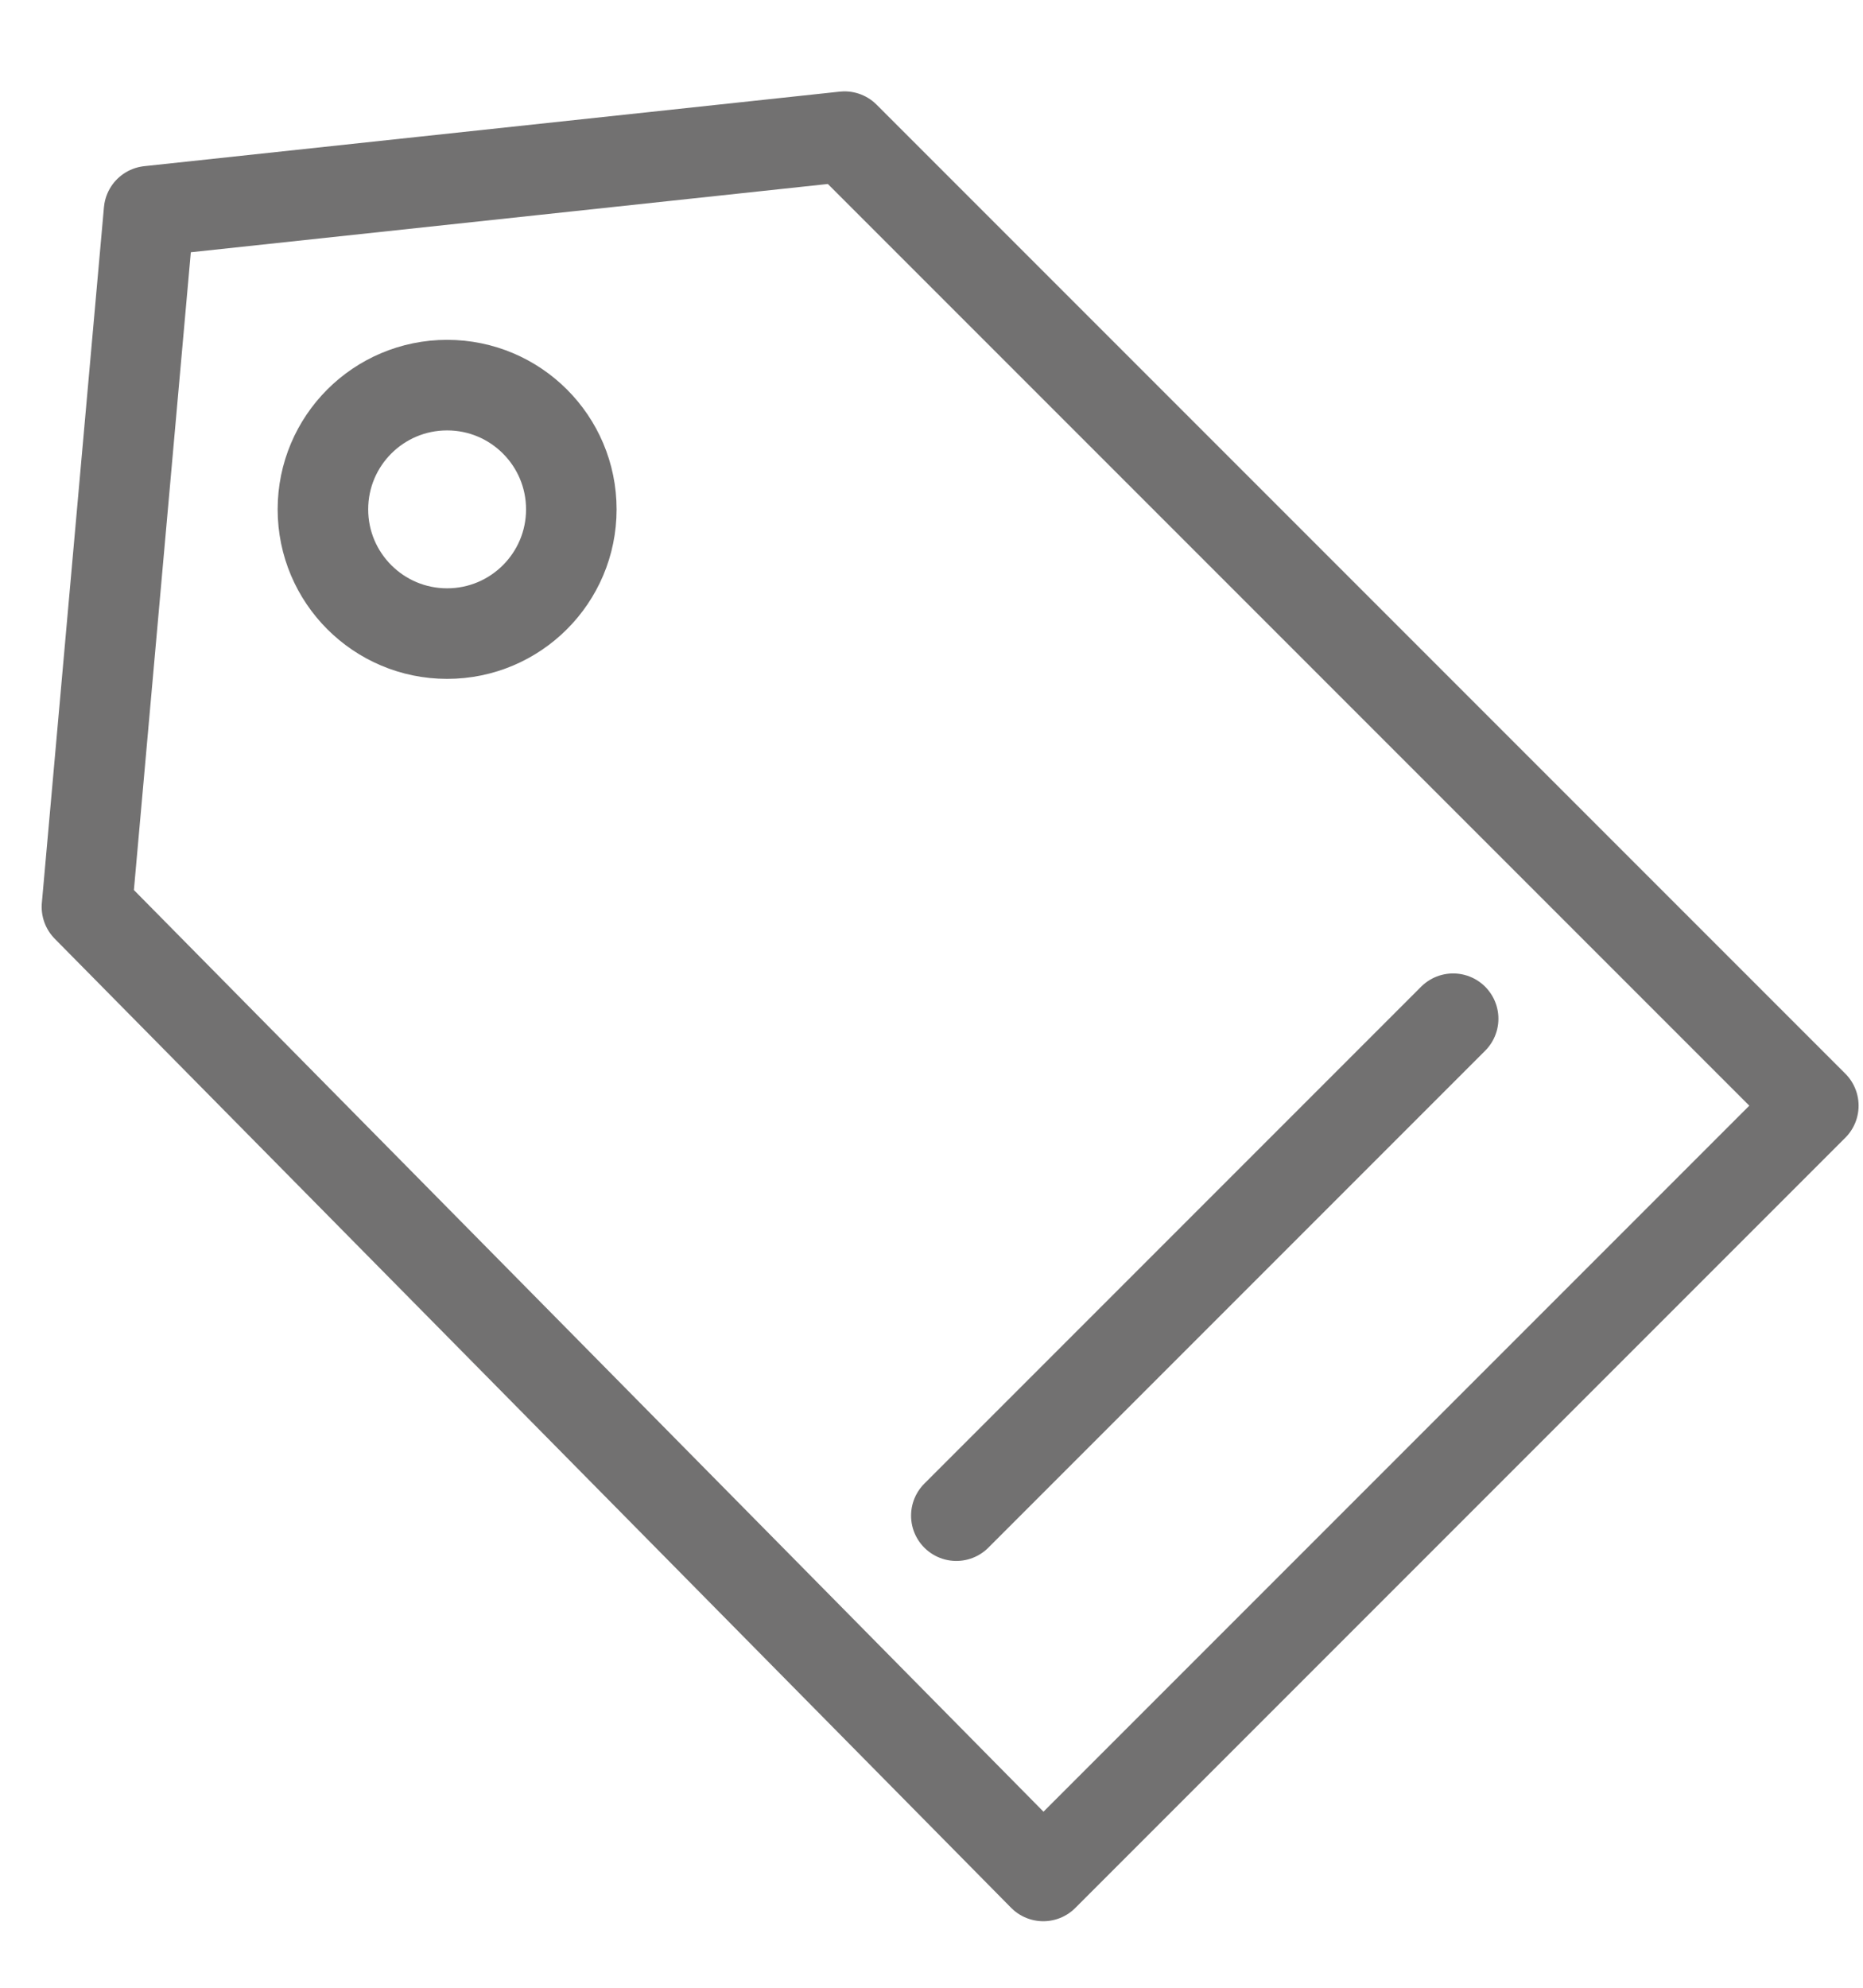 <?xml version="1.0" encoding="utf-8"?>
<!-- Generator: Adobe Illustrator 19.0.0, SVG Export Plug-In . SVG Version: 6.00 Build 0)  -->
<svg version="1.1" id="圖層_1" xmlns="http://www.w3.org/2000/svg" xmlns:xlink="http://www.w3.org/1999/xlink" x="0px" y="0px"
	 viewBox="0 -1 15 16" style="enable-background:new 0 -1 15 16;" xml:space="preserve">
<style type="text/css">
	.st0{fill:none;stroke:#727171;stroke-width:0.729;stroke-linecap:round;stroke-linejoin:round;stroke-miterlimit:10;}
</style>
<g id="XMLID_1_">
	<polygon id="XMLID_1567_" class="st0" points="14.6,7.9 8.4,14.1 0.7,6.3 1.2,0.7 6.8,0.1 	"/>
	<line id="XMLID_1566_" class="st0" x1="7.7" y1="11.2" x2="11.7" y2="7.2"/>
	<ellipse id="XMLID_1565_" class="st0" cx="3.6" cy="3.1" rx="1" ry="1"/>
</g>
</svg>

